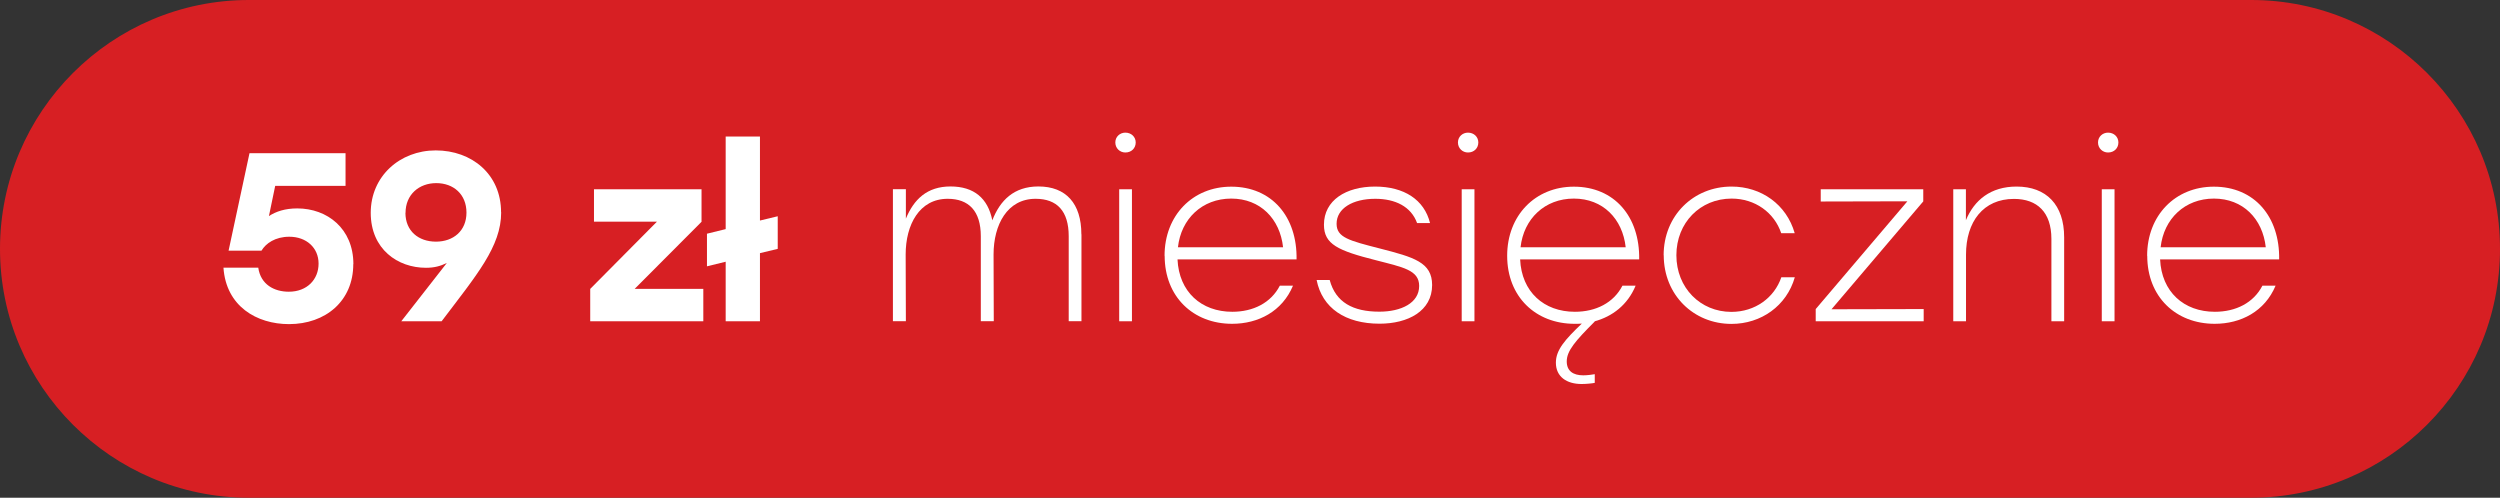 <?xml version="1.0" encoding="UTF-8"?><svg id="uuid-7abe9e5b-d28c-4a8d-b004-7c8ff0b973e4" xmlns="http://www.w3.org/2000/svg" viewBox="0 0 239.19 47.62"><rect x="0" y="0" width="239.19" height="47.62" fill="#333333" stroke="none"/><defs><style>.uuid-187fb7d4-7b7b-499c-b010-0cd0bddcc1a7{fill:#d71f23;}.uuid-6c08fffb-af4e-4952-b439-2c5965942844{fill:#fff;}</style></defs><rect class="uuid-187fb7d4-7b7b-499c-b010-0cd0bddcc1a7" x=".72" y=".72" width="237.76" height="46.18" rx="23.09" ry="23.09"/><path class="uuid-187fb7d4-7b7b-499c-b010-0cd0bddcc1a7" d="M215.38,47.62H23.81C10.68,47.62,0,36.94,0,23.81S10.68,0,23.81,0h191.57c13.13,0,23.81,10.68,23.81,23.81s-10.68,23.81-23.81,23.81ZM23.81,1.44C11.47,1.44,1.44,11.47,1.44,23.81s10.04,22.37,22.37,22.37h191.57c12.34,0,22.37-10.04,22.37-22.37S227.72,1.44,215.38,1.44H23.81Z"/><path class="uuid-6c08fffb-af4e-4952-b439-2c5965942844" d="M33.8,25.27c0,3.54-2.66,5.74-6.15,5.74-3.08,0-6.02-1.7-6.27-5.4h3.33c.23,1.61,1.52,2.3,2.92,2.3,1.75,0,2.85-1.17,2.85-2.69s-1.17-2.57-2.8-2.57c-1.35,0-2.25.64-2.66,1.33h-3.15l2-9.32h9.19v3.12h-6.73l-.6,2.89c.69-.44,1.54-.73,2.71-.73,2.87,0,5.37,1.93,5.37,5.33Z"/><path class="uuid-6c08fffb-af4e-4952-b439-2c5965942844" d="M47.95,20.31c0,3.28-2.34,5.99-5.7,10.43h-3.86l4.36-5.58c-.62.3-1.19.46-2,.46-2.69,0-5.28-1.77-5.28-5.26s2.78-5.97,6.22-5.97,6.25,2.27,6.25,5.92ZM38.79,20.36c0,1.75,1.26,2.76,2.92,2.76s2.92-1.03,2.92-2.78-1.24-2.82-2.89-2.82-2.94,1.1-2.94,2.85Z"/><path class="uuid-6c08fffb-af4e-4952-b439-2c5965942844" d="M67.13,21.21l-6.41,6.43h6.57v3.1h-10.82v-3.1l6.38-6.43h-6.02v-3.1h10.29v3.1Z"/><path class="uuid-6c08fffb-af4e-4952-b439-2c5965942844" d="M67.64,22.36l1.79-.44v-8.86h3.28v8.04l1.7-.41v3.12l-1.7.41v6.52h-3.28v-5.7l-1.79.44v-3.12Z"/><path class="uuid-6c08fffb-af4e-4952-b439-2c5965942844" d="M103.47,22.42v8.31h-1.22v-8.13c0-2.41-1.12-3.58-3.17-3.58-2.71,0-4.02,2.48-4.02,5.33l.02,6.38h-1.24v-8.13c0-2.41-1.15-3.58-3.17-3.58-2.71,0-4.02,2.48-4.02,5.33l.02,6.38h-1.24v-12.63h1.24v2.82c.76-1.84,2.02-3.08,4.27-3.08s3.58,1.13,4,3.24c.74-1.91,2.07-3.24,4.41-3.24,2.64,0,4.11,1.63,4.11,4.57Z"/><path class="uuid-6c08fffb-af4e-4952-b439-2c5965942844" d="M108.66,13.63c0,.55-.41.96-.99.96-.53,0-.96-.41-.96-.96s.44-.94.96-.94c.57,0,.99.41.99.94ZM107.08,18.11h1.22v12.63h-1.22v-12.63Z"/><path class="uuid-6c08fffb-af4e-4952-b439-2c5965942844" d="M111.42,24.47c0-3.86,2.69-6.61,6.38-6.61,3.88,0,6.32,2.87,6.25,6.96h-11.39c.14,3.1,2.27,5.01,5.24,5.01,2,0,3.7-.85,4.55-2.5h1.26c-1.03,2.46-3.31,3.65-5.83,3.65-3.72,0-6.45-2.59-6.45-6.5ZM122.76,23.66c-.3-2.73-2.18-4.66-4.96-4.66s-4.8,1.93-5.1,4.66h10.06Z"/><path class="uuid-6c08fffb-af4e-4952-b439-2c5965942844" d="M125.98,26.79h1.24c.57,2.14,2.23,3.03,4.75,3.03,2.09,0,3.81-.83,3.81-2.46,0-1.52-1.54-1.79-4.13-2.46-3.63-.92-4.98-1.52-4.98-3.4,0-2.34,2.11-3.65,4.89-3.65s4.71,1.26,5.26,3.49h-1.24c-.57-1.58-2.09-2.32-4-2.32-2.16,0-3.7.92-3.7,2.39,0,1.31,1.19,1.61,4.16,2.37,3.22.83,4.98,1.31,4.98,3.49,0,2.5-2.32,3.7-5.03,3.7-3.26,0-5.49-1.49-6.02-4.18Z"/><path class="uuid-6c08fffb-af4e-4952-b439-2c5965942844" d="M141.44,13.63c0,.55-.41.96-.99.96-.53,0-.96-.41-.96-.96s.44-.94.96-.94c.57,0,.99.41.99.94ZM139.85,18.11h1.22v12.63h-1.22v-12.63Z"/><path class="uuid-6c08fffb-af4e-4952-b439-2c5965942844" d="M144.2,24.47c0-3.86,2.69-6.61,6.38-6.61,3.88,0,6.32,2.87,6.25,6.96h-11.39c.14,3.1,2.27,5.01,5.24,5.01,2,0,3.7-.85,4.55-2.5h1.26c-.76,1.84-2.23,2.96-3.95,3.42h.05c-1.88,1.88-2.69,2.82-2.69,3.83,0,.92.62,1.33,1.58,1.33.39,0,.9-.07,1.1-.11v.83c-.21.05-.83.11-1.26.11-1.42,0-2.46-.69-2.46-2.04,0-1.22.87-2.2,2.48-3.74-.23.02-.46.02-.69.02-3.72,0-6.45-2.59-6.45-6.5ZM155.54,23.66c-.3-2.73-2.18-4.66-4.96-4.66s-4.8,1.93-5.1,4.66h10.06Z"/><path class="uuid-6c08fffb-af4e-4952-b439-2c5965942844" d="M159.17,24.42c0-3.79,2.85-6.57,6.5-6.57,2.85,0,5.26,1.72,6.04,4.46h-1.29c-.67-1.98-2.5-3.31-4.75-3.31-2.99,0-5.28,2.3-5.28,5.42s2.3,5.42,5.26,5.42c2.27,0,4.11-1.35,4.78-3.31h1.29c-.78,2.73-3.22,4.46-6.06,4.46-3.63,0-6.48-2.78-6.48-6.57Z"/><path class="uuid-6c08fffb-af4e-4952-b439-2c5965942844" d="M184,19.28l-8.77,10.31,8.82-.02v1.17h-10.33v-1.17l8.77-10.31-8.29.02v-1.17h9.81v1.17Z"/><path class="uuid-6c08fffb-af4e-4952-b439-2c5965942844" d="M186.87,18.11h1.22v2.96c.8-1.93,2.37-3.22,4.85-3.22,2.85,0,4.55,1.75,4.55,4.85v8.04h-1.22v-7.88c0-2.55-1.35-3.83-3.58-3.83-2.94,0-4.59,2.18-4.59,5.33v6.38h-1.22v-12.63Z"/><path class="uuid-6c08fffb-af4e-4952-b439-2c5965942844" d="M202.68,13.63c0,.55-.41.96-.99.96-.53,0-.96-.41-.96-.96s.44-.94.96-.94c.57,0,.99.41.99.94ZM201.09,18.11h1.22v12.63h-1.22v-12.63Z"/><path class="uuid-6c08fffb-af4e-4952-b439-2c5965942844" d="M205.43,24.47c0-3.86,2.69-6.61,6.38-6.61,3.88,0,6.32,2.87,6.25,6.96h-11.39c.14,3.1,2.27,5.01,5.24,5.01,2,0,3.7-.85,4.55-2.5h1.26c-1.03,2.46-3.31,3.65-5.83,3.65-3.72,0-6.45-2.59-6.45-6.5ZM216.78,23.66c-.3-2.73-2.18-4.66-4.96-4.66s-4.8,1.93-5.1,4.66h10.06Z"/></svg>